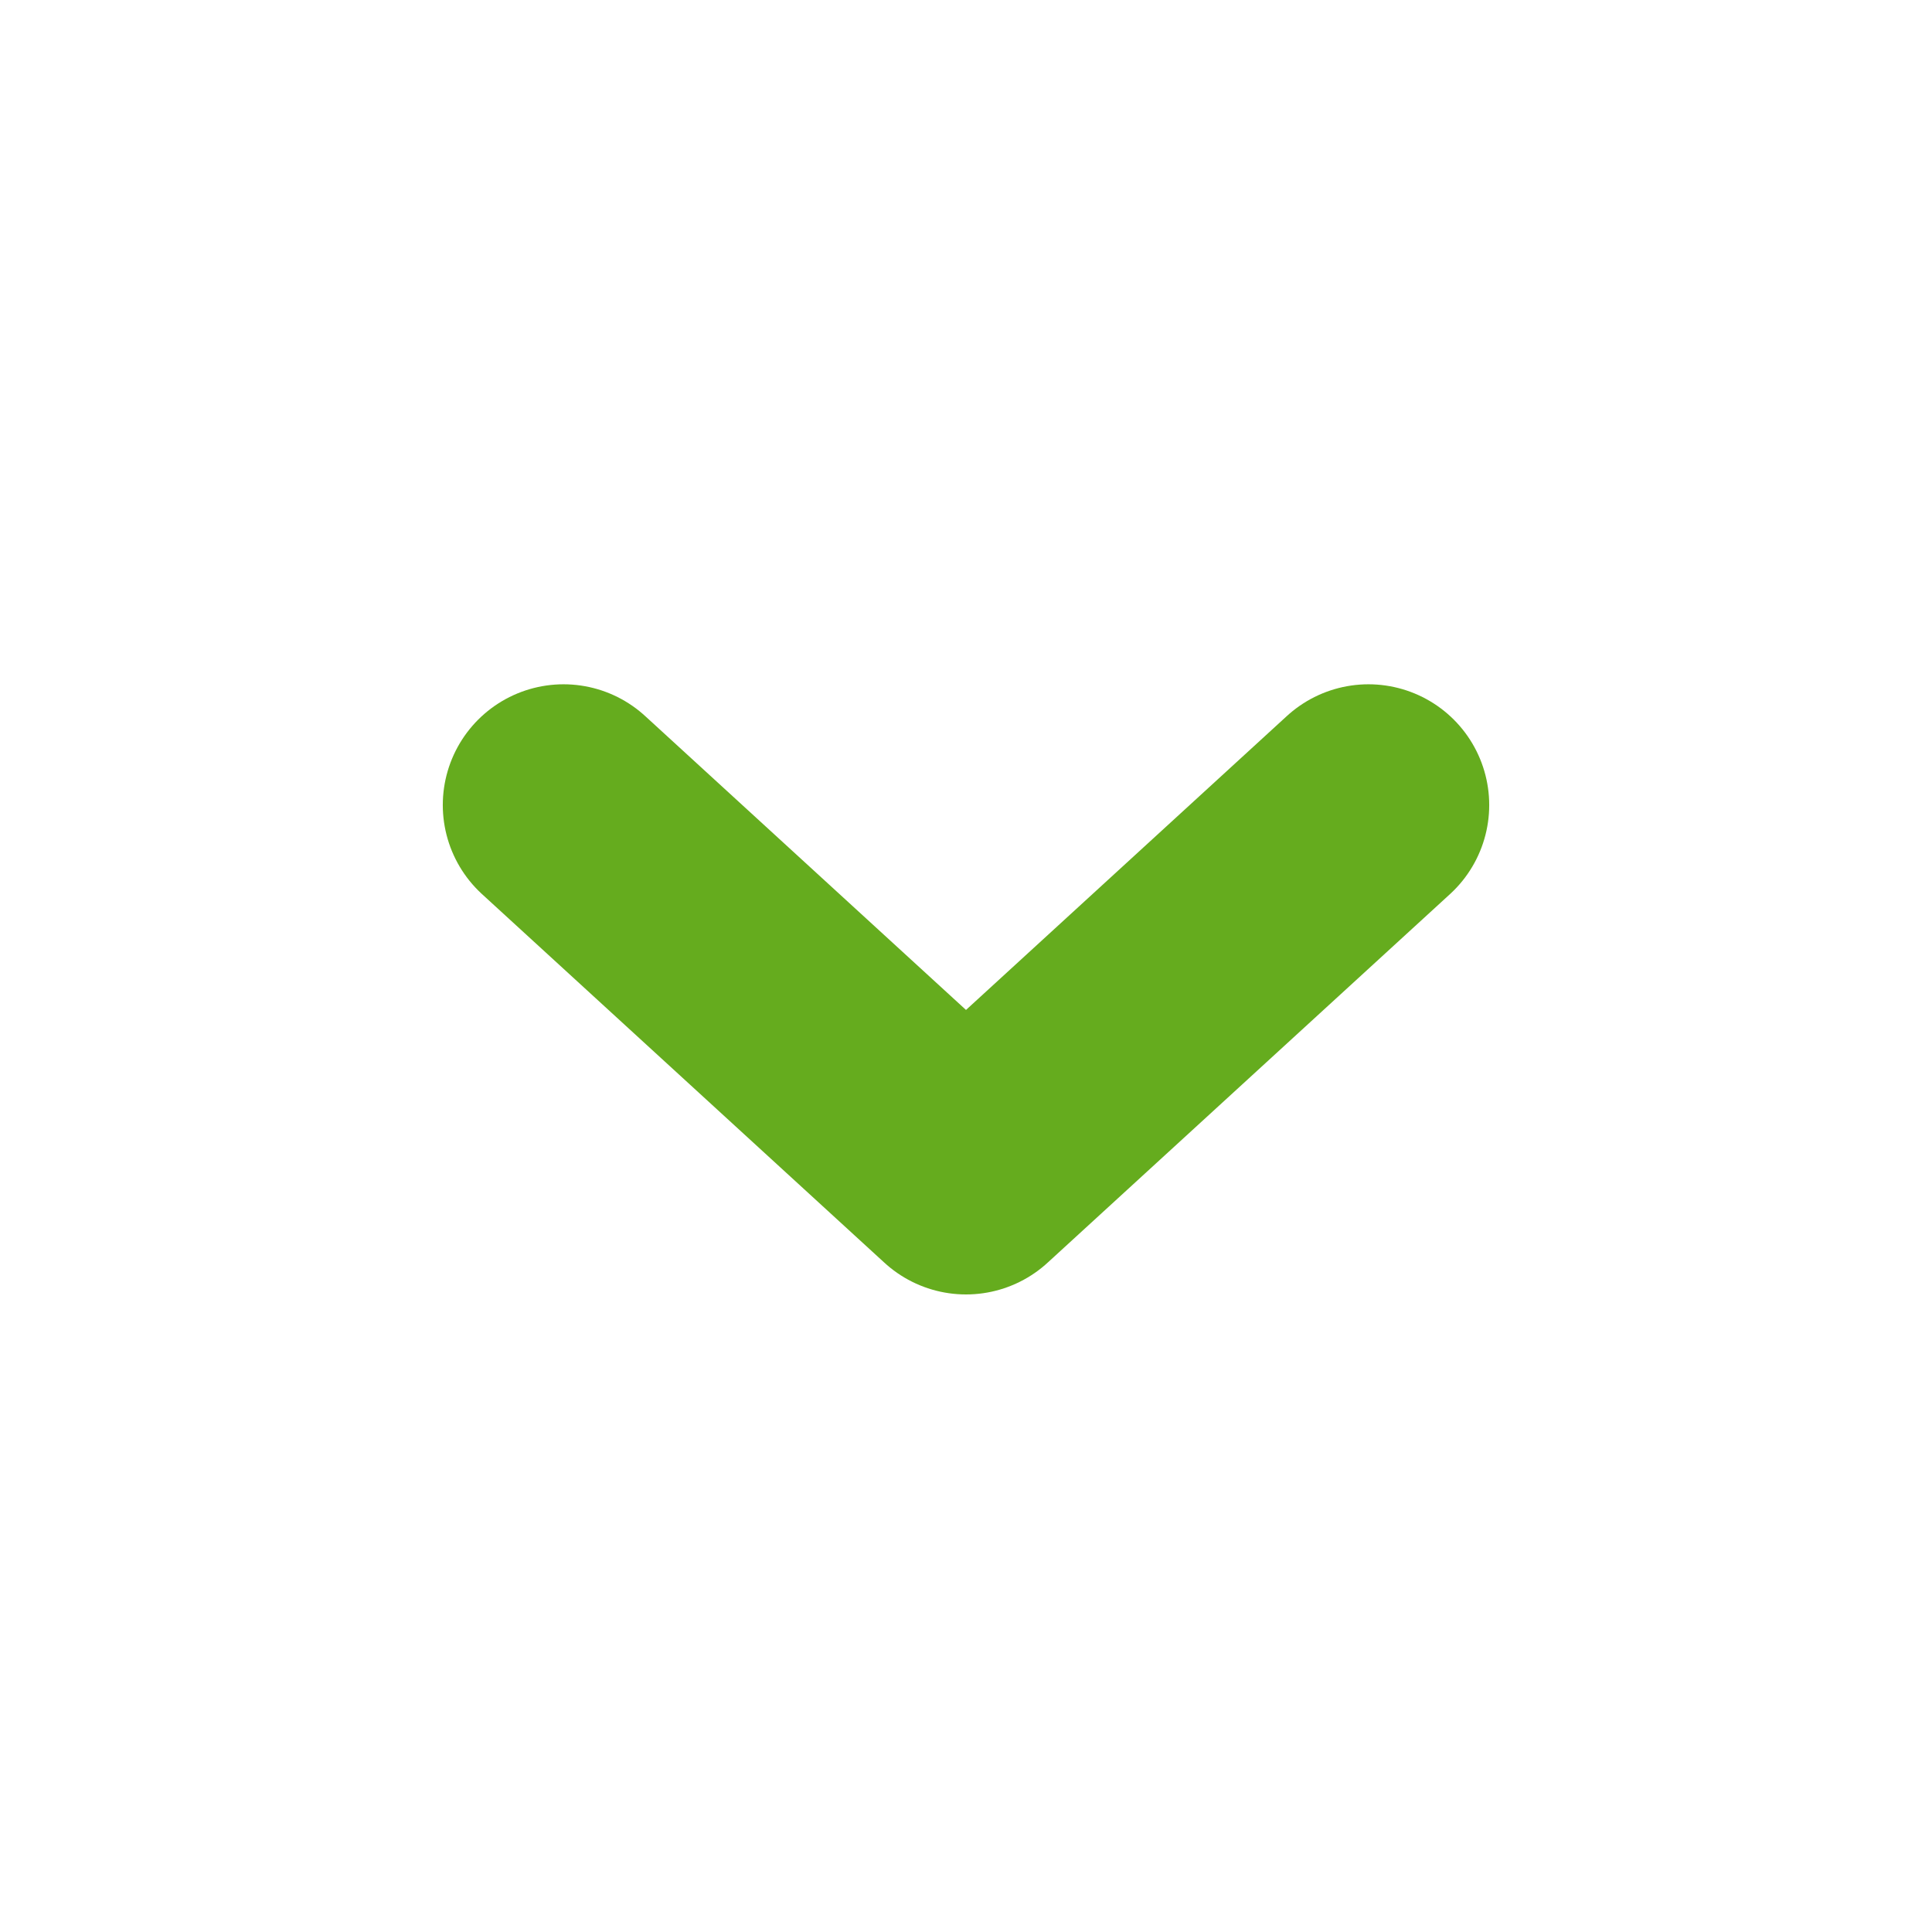 <svg width="16" height="16" viewBox="0 0 16 16" fill="none" xmlns="http://www.w3.org/2000/svg">
<path d="M4.667 6.667L8 9.72L11.333 6.667" stroke="#65AC1E" stroke-width="2" stroke-linecap="round" stroke-linejoin="round"/>
</svg>
